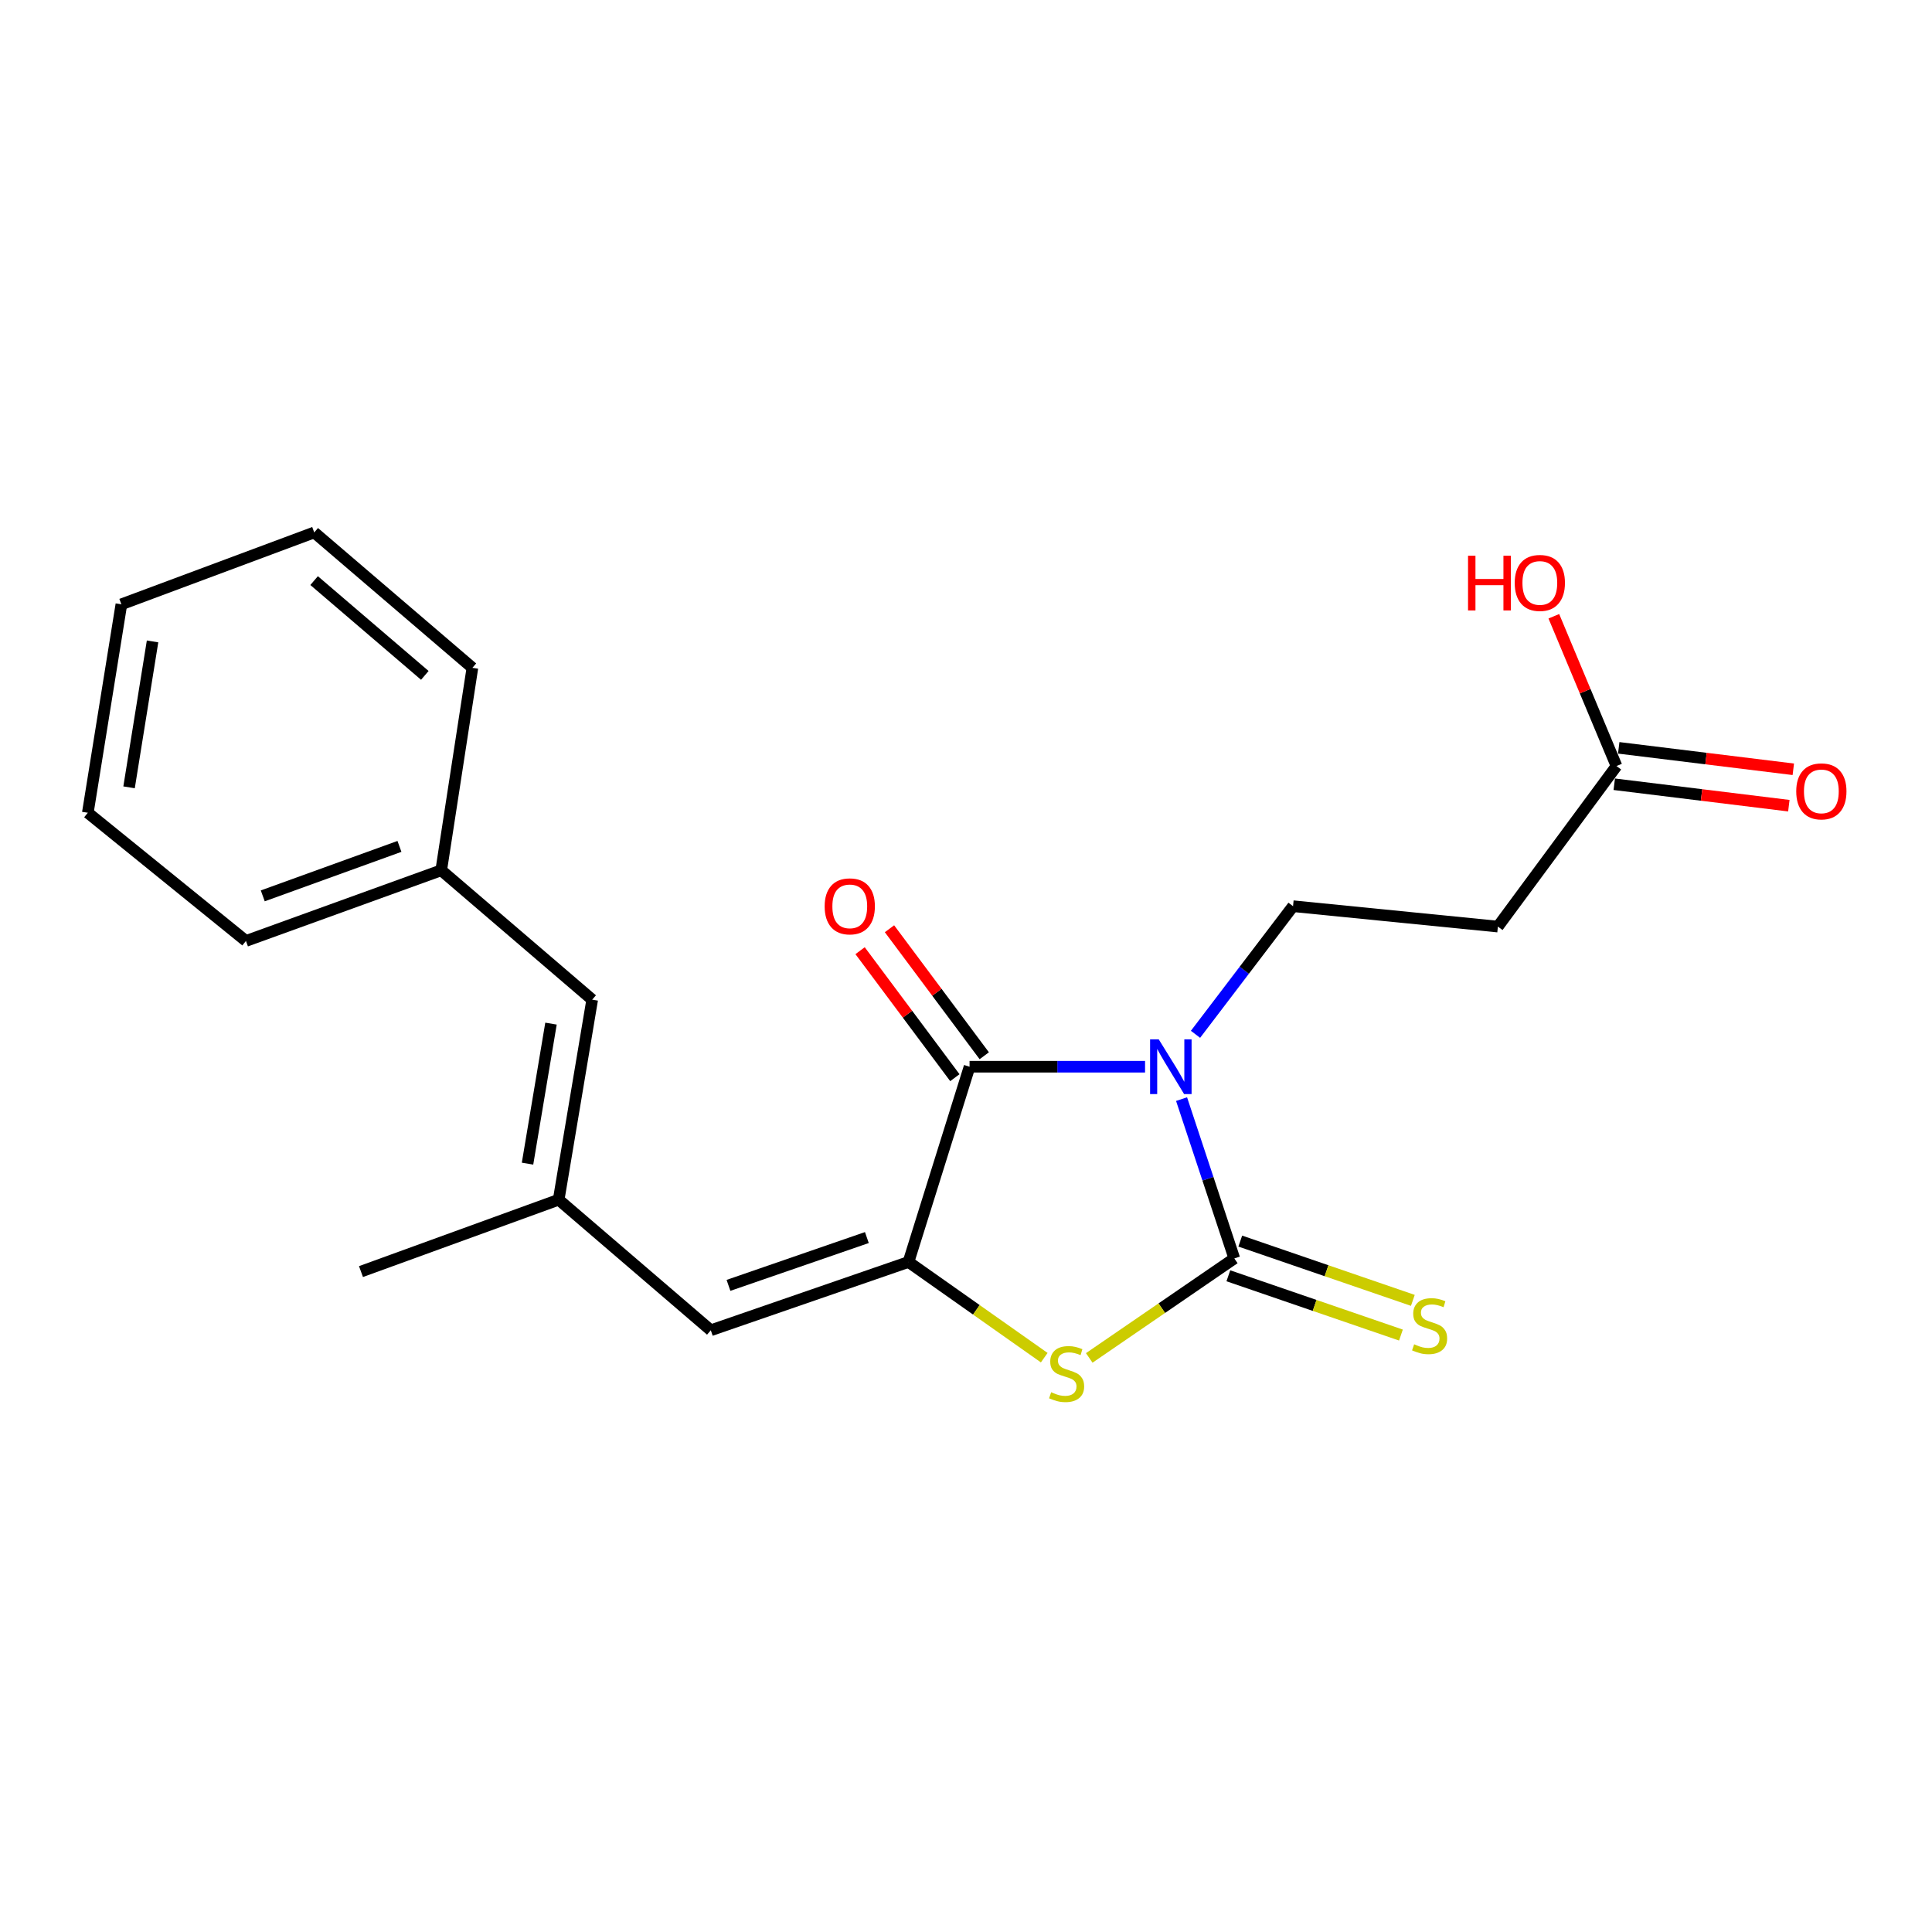 <?xml version='1.0' encoding='iso-8859-1'?>
<svg version='1.1' baseProfile='full'
              xmlns='http://www.w3.org/2000/svg'
                      xmlns:rdkit='http://www.rdkit.org/xml'
                      xmlns:xlink='http://www.w3.org/1999/xlink'
                  xml:space='preserve'
width='1000px' height='1000px' viewBox='0 0 1000 1000'>
<!-- END OF HEADER -->
<rect style='opacity:1.0;fill:#FFFFFF;stroke:none' width='1000' height='1000' x='0' y='0'> </rect>
<path class='bond-0' d='M 611.578,568.904 L 625.228,610.134' style='fill:none;fill-rule:evenodd;stroke:#0000FF;stroke-width:6px;stroke-linecap:butt;stroke-linejoin:miter;stroke-opacity:1' />
<path class='bond-0' d='M 625.228,610.134 L 638.878,651.365' style='fill:none;fill-rule:evenodd;stroke:#000000;stroke-width:6px;stroke-linecap:butt;stroke-linejoin:miter;stroke-opacity:1' />
<path class='bond-1' d='M 592.68,552.131 L 547.262,552.131' style='fill:none;fill-rule:evenodd;stroke:#0000FF;stroke-width:6px;stroke-linecap:butt;stroke-linejoin:miter;stroke-opacity:1' />
<path class='bond-1' d='M 547.262,552.131 L 501.844,552.131' style='fill:none;fill-rule:evenodd;stroke:#000000;stroke-width:6px;stroke-linecap:butt;stroke-linejoin:miter;stroke-opacity:1' />
<path class='bond-5' d='M 618.791,535.36 L 644.032,502.202' style='fill:none;fill-rule:evenodd;stroke:#0000FF;stroke-width:6px;stroke-linecap:butt;stroke-linejoin:miter;stroke-opacity:1' />
<path class='bond-5' d='M 644.032,502.202 L 669.273,469.043' style='fill:none;fill-rule:evenodd;stroke:#000000;stroke-width:6px;stroke-linecap:butt;stroke-linejoin:miter;stroke-opacity:1' />
<path class='bond-3' d='M 638.878,651.365 L 601.333,677.112' style='fill:none;fill-rule:evenodd;stroke:#000000;stroke-width:6px;stroke-linecap:butt;stroke-linejoin:miter;stroke-opacity:1' />
<path class='bond-3' d='M 601.333,677.112 L 563.789,702.859' style='fill:none;fill-rule:evenodd;stroke:#CCCC00;stroke-width:6px;stroke-linecap:butt;stroke-linejoin:miter;stroke-opacity:1' />
<path class='bond-7' d='M 635.794,660.342 L 680.458,675.684' style='fill:none;fill-rule:evenodd;stroke:#000000;stroke-width:6px;stroke-linecap:butt;stroke-linejoin:miter;stroke-opacity:1' />
<path class='bond-7' d='M 680.458,675.684 L 725.122,691.025' style='fill:none;fill-rule:evenodd;stroke:#CCCC00;stroke-width:6px;stroke-linecap:butt;stroke-linejoin:miter;stroke-opacity:1' />
<path class='bond-7' d='M 641.961,642.388 L 686.625,657.729' style='fill:none;fill-rule:evenodd;stroke:#000000;stroke-width:6px;stroke-linecap:butt;stroke-linejoin:miter;stroke-opacity:1' />
<path class='bond-7' d='M 686.625,657.729 L 731.289,673.071' style='fill:none;fill-rule:evenodd;stroke:#CCCC00;stroke-width:6px;stroke-linecap:butt;stroke-linejoin:miter;stroke-opacity:1' />
<path class='bond-2' d='M 501.844,552.131 L 470.235,653.2' style='fill:none;fill-rule:evenodd;stroke:#000000;stroke-width:6px;stroke-linecap:butt;stroke-linejoin:miter;stroke-opacity:1' />
<path class='bond-11' d='M 509.451,546.454 L 484.923,513.586' style='fill:none;fill-rule:evenodd;stroke:#000000;stroke-width:6px;stroke-linecap:butt;stroke-linejoin:miter;stroke-opacity:1' />
<path class='bond-11' d='M 484.923,513.586 L 460.396,480.718' style='fill:none;fill-rule:evenodd;stroke:#FF0000;stroke-width:6px;stroke-linecap:butt;stroke-linejoin:miter;stroke-opacity:1' />
<path class='bond-11' d='M 494.236,557.807 L 469.709,524.94' style='fill:none;fill-rule:evenodd;stroke:#000000;stroke-width:6px;stroke-linecap:butt;stroke-linejoin:miter;stroke-opacity:1' />
<path class='bond-11' d='M 469.709,524.94 L 445.181,492.072' style='fill:none;fill-rule:evenodd;stroke:#FF0000;stroke-width:6px;stroke-linecap:butt;stroke-linejoin:miter;stroke-opacity:1' />
<path class='bond-4' d='M 470.235,653.2 L 367.911,688.553' style='fill:none;fill-rule:evenodd;stroke:#000000;stroke-width:6px;stroke-linecap:butt;stroke-linejoin:miter;stroke-opacity:1' />
<path class='bond-4' d='M 448.687,640.559 L 377.06,665.306' style='fill:none;fill-rule:evenodd;stroke:#000000;stroke-width:6px;stroke-linecap:butt;stroke-linejoin:miter;stroke-opacity:1' />
<path class='bond-21' d='M 470.235,653.2 L 505.365,677.963' style='fill:none;fill-rule:evenodd;stroke:#000000;stroke-width:6px;stroke-linecap:butt;stroke-linejoin:miter;stroke-opacity:1' />
<path class='bond-21' d='M 505.365,677.963 L 540.495,702.726' style='fill:none;fill-rule:evenodd;stroke:#CCCC00;stroke-width:6px;stroke-linecap:butt;stroke-linejoin:miter;stroke-opacity:1' />
<path class='bond-6' d='M 367.911,688.553 L 289.169,620.969' style='fill:none;fill-rule:evenodd;stroke:#000000;stroke-width:6px;stroke-linecap:butt;stroke-linejoin:miter;stroke-opacity:1' />
<path class='bond-8' d='M 669.273,469.043 L 775.3,479.601' style='fill:none;fill-rule:evenodd;stroke:#000000;stroke-width:6px;stroke-linecap:butt;stroke-linejoin:miter;stroke-opacity:1' />
<path class='bond-10' d='M 289.169,620.969 L 306.518,517.432' style='fill:none;fill-rule:evenodd;stroke:#000000;stroke-width:6px;stroke-linecap:butt;stroke-linejoin:miter;stroke-opacity:1' />
<path class='bond-10' d='M 273.048,602.301 L 285.193,529.825' style='fill:none;fill-rule:evenodd;stroke:#000000;stroke-width:6px;stroke-linecap:butt;stroke-linejoin:miter;stroke-opacity:1' />
<path class='bond-15' d='M 289.169,620.969 L 186.844,658.167' style='fill:none;fill-rule:evenodd;stroke:#000000;stroke-width:6px;stroke-linecap:butt;stroke-linejoin:miter;stroke-opacity:1' />
<path class='bond-9' d='M 775.3,479.601 L 836.692,396.503' style='fill:none;fill-rule:evenodd;stroke:#000000;stroke-width:6px;stroke-linecap:butt;stroke-linejoin:miter;stroke-opacity:1' />
<path class='bond-12' d='M 835.535,405.924 L 880.718,411.474' style='fill:none;fill-rule:evenodd;stroke:#000000;stroke-width:6px;stroke-linecap:butt;stroke-linejoin:miter;stroke-opacity:1' />
<path class='bond-12' d='M 880.718,411.474 L 925.901,417.024' style='fill:none;fill-rule:evenodd;stroke:#FF0000;stroke-width:6px;stroke-linecap:butt;stroke-linejoin:miter;stroke-opacity:1' />
<path class='bond-12' d='M 837.85,387.082 L 883.033,392.632' style='fill:none;fill-rule:evenodd;stroke:#000000;stroke-width:6px;stroke-linecap:butt;stroke-linejoin:miter;stroke-opacity:1' />
<path class='bond-12' d='M 883.033,392.632 L 928.216,398.182' style='fill:none;fill-rule:evenodd;stroke:#FF0000;stroke-width:6px;stroke-linecap:butt;stroke-linejoin:miter;stroke-opacity:1' />
<path class='bond-14' d='M 836.692,396.503 L 820.478,357.739' style='fill:none;fill-rule:evenodd;stroke:#000000;stroke-width:6px;stroke-linecap:butt;stroke-linejoin:miter;stroke-opacity:1' />
<path class='bond-14' d='M 820.478,357.739 L 804.264,318.976' style='fill:none;fill-rule:evenodd;stroke:#FF0000;stroke-width:6px;stroke-linecap:butt;stroke-linejoin:miter;stroke-opacity:1' />
<path class='bond-13' d='M 306.518,517.432 L 228.377,450.46' style='fill:none;fill-rule:evenodd;stroke:#000000;stroke-width:6px;stroke-linecap:butt;stroke-linejoin:miter;stroke-opacity:1' />
<path class='bond-16' d='M 228.377,450.46 L 127.308,487.036' style='fill:none;fill-rule:evenodd;stroke:#000000;stroke-width:6px;stroke-linecap:butt;stroke-linejoin:miter;stroke-opacity:1' />
<path class='bond-16' d='M 206.757,438.095 L 136.008,463.698' style='fill:none;fill-rule:evenodd;stroke:#000000;stroke-width:6px;stroke-linecap:butt;stroke-linejoin:miter;stroke-opacity:1' />
<path class='bond-17' d='M 228.377,450.46 L 244.514,345.667' style='fill:none;fill-rule:evenodd;stroke:#000000;stroke-width:6px;stroke-linecap:butt;stroke-linejoin:miter;stroke-opacity:1' />
<path class='bond-18' d='M 127.308,487.036 L 45.455,420.686' style='fill:none;fill-rule:evenodd;stroke:#000000;stroke-width:6px;stroke-linecap:butt;stroke-linejoin:miter;stroke-opacity:1' />
<path class='bond-19' d='M 244.514,345.667 L 162.65,275.584' style='fill:none;fill-rule:evenodd;stroke:#000000;stroke-width:6px;stroke-linecap:butt;stroke-linejoin:miter;stroke-opacity:1' />
<path class='bond-19' d='M 219.888,349.576 L 162.584,300.518' style='fill:none;fill-rule:evenodd;stroke:#000000;stroke-width:6px;stroke-linecap:butt;stroke-linejoin:miter;stroke-opacity:1' />
<path class='bond-22' d='M 45.455,420.686 L 62.825,312.793' style='fill:none;fill-rule:evenodd;stroke:#000000;stroke-width:6px;stroke-linecap:butt;stroke-linejoin:miter;stroke-opacity:1' />
<path class='bond-22' d='M 66.803,407.52 L 78.962,331.995' style='fill:none;fill-rule:evenodd;stroke:#000000;stroke-width:6px;stroke-linecap:butt;stroke-linejoin:miter;stroke-opacity:1' />
<path class='bond-20' d='M 162.65,275.584 L 62.825,312.793' style='fill:none;fill-rule:evenodd;stroke:#000000;stroke-width:6px;stroke-linecap:butt;stroke-linejoin:miter;stroke-opacity:1' />
<path  class='atom-0' d='M 599.764 537.971
L 609.044 552.971
Q 609.964 554.451, 611.444 557.131
Q 612.924 559.811, 613.004 559.971
L 613.004 537.971
L 616.764 537.971
L 616.764 566.291
L 612.884 566.291
L 602.924 549.891
Q 601.764 547.971, 600.524 545.771
Q 599.324 543.571, 598.964 542.891
L 598.964 566.291
L 595.284 566.291
L 595.284 537.971
L 599.764 537.971
' fill='#0000FF'/>
<path  class='atom-4' d='M 544.078 720.611
Q 544.398 720.731, 545.718 721.291
Q 547.038 721.851, 548.478 722.211
Q 549.958 722.531, 551.398 722.531
Q 554.078 722.531, 555.638 721.251
Q 557.198 719.931, 557.198 717.651
Q 557.198 716.091, 556.398 715.131
Q 555.638 714.171, 554.438 713.651
Q 553.238 713.131, 551.238 712.531
Q 548.718 711.771, 547.198 711.051
Q 545.718 710.331, 544.638 708.811
Q 543.598 707.291, 543.598 704.731
Q 543.598 701.171, 545.998 698.971
Q 548.438 696.771, 553.238 696.771
Q 556.518 696.771, 560.238 698.331
L 559.318 701.411
Q 555.918 700.011, 553.358 700.011
Q 550.598 700.011, 549.078 701.171
Q 547.558 702.291, 547.598 704.251
Q 547.598 705.771, 548.358 706.691
Q 549.158 707.611, 550.278 708.131
Q 551.438 708.651, 553.358 709.251
Q 555.918 710.051, 557.438 710.851
Q 558.958 711.651, 560.038 713.291
Q 561.158 714.891, 561.158 717.651
Q 561.158 721.571, 558.518 723.691
Q 555.918 725.771, 551.558 725.771
Q 549.038 725.771, 547.118 725.211
Q 545.238 724.691, 542.998 723.771
L 544.078 720.611
' fill='#CCCC00'/>
<path  class='atom-8' d='M 731.958 695.805
Q 732.278 695.925, 733.598 696.485
Q 734.918 697.045, 736.358 697.405
Q 737.838 697.725, 739.278 697.725
Q 741.958 697.725, 743.518 696.445
Q 745.078 695.125, 745.078 692.845
Q 745.078 691.285, 744.278 690.325
Q 743.518 689.365, 742.318 688.845
Q 741.118 688.325, 739.118 687.725
Q 736.598 686.965, 735.078 686.245
Q 733.598 685.525, 732.518 684.005
Q 731.478 682.485, 731.478 679.925
Q 731.478 676.365, 733.878 674.165
Q 736.318 671.965, 741.118 671.965
Q 744.398 671.965, 748.118 673.525
L 747.198 676.605
Q 743.798 675.205, 741.238 675.205
Q 738.478 675.205, 736.958 676.365
Q 735.438 677.485, 735.478 679.445
Q 735.478 680.965, 736.238 681.885
Q 737.038 682.805, 738.158 683.325
Q 739.318 683.845, 741.238 684.445
Q 743.798 685.245, 745.318 686.045
Q 746.838 686.845, 747.918 688.485
Q 749.038 690.085, 749.038 692.845
Q 749.038 696.765, 746.398 698.885
Q 743.798 700.965, 739.438 700.965
Q 736.918 700.965, 734.998 700.405
Q 733.118 699.885, 730.878 698.965
L 731.958 695.805
' fill='#CCCC00'/>
<path  class='atom-12' d='M 426.839 469.123
Q 426.839 462.323, 430.199 458.523
Q 433.559 454.723, 439.839 454.723
Q 446.119 454.723, 449.479 458.523
Q 452.839 462.323, 452.839 469.123
Q 452.839 476.003, 449.439 479.923
Q 446.039 483.803, 439.839 483.803
Q 433.599 483.803, 430.199 479.923
Q 426.839 476.043, 426.839 469.123
M 439.839 480.603
Q 444.159 480.603, 446.479 477.723
Q 448.839 474.803, 448.839 469.123
Q 448.839 463.563, 446.479 460.763
Q 444.159 457.923, 439.839 457.923
Q 435.519 457.923, 433.159 460.723
Q 430.839 463.523, 430.839 469.123
Q 430.839 474.843, 433.159 477.723
Q 435.519 480.603, 439.839 480.603
' fill='#FF0000'/>
<path  class='atom-13' d='M 929.729 409.608
Q 929.729 402.808, 933.089 399.008
Q 936.449 395.208, 942.729 395.208
Q 949.009 395.208, 952.369 399.008
Q 955.729 402.808, 955.729 409.608
Q 955.729 416.488, 952.329 420.408
Q 948.929 424.288, 942.729 424.288
Q 936.489 424.288, 933.089 420.408
Q 929.729 416.528, 929.729 409.608
M 942.729 421.088
Q 947.049 421.088, 949.369 418.208
Q 951.729 415.288, 951.729 409.608
Q 951.729 404.048, 949.369 401.248
Q 947.049 398.408, 942.729 398.408
Q 938.409 398.408, 936.049 401.208
Q 933.729 404.008, 933.729 409.608
Q 933.729 415.328, 936.049 418.208
Q 938.409 421.088, 942.729 421.088
' fill='#FF0000'/>
<path  class='atom-15' d='M 759.855 287.645
L 763.695 287.645
L 763.695 299.685
L 778.175 299.685
L 778.175 287.645
L 782.015 287.645
L 782.015 315.965
L 778.175 315.965
L 778.175 302.885
L 763.695 302.885
L 763.695 315.965
L 759.855 315.965
L 759.855 287.645
' fill='#FF0000'/>
<path  class='atom-15' d='M 784.015 301.725
Q 784.015 294.925, 787.375 291.125
Q 790.735 287.325, 797.015 287.325
Q 803.295 287.325, 806.655 291.125
Q 810.015 294.925, 810.015 301.725
Q 810.015 308.605, 806.615 312.525
Q 803.215 316.405, 797.015 316.405
Q 790.775 316.405, 787.375 312.525
Q 784.015 308.645, 784.015 301.725
M 797.015 313.205
Q 801.335 313.205, 803.655 310.325
Q 806.015 307.405, 806.015 301.725
Q 806.015 296.165, 803.655 293.365
Q 801.335 290.525, 797.015 290.525
Q 792.695 290.525, 790.335 293.325
Q 788.015 296.125, 788.015 301.725
Q 788.015 307.445, 790.335 310.325
Q 792.695 313.205, 797.015 313.205
' fill='#FF0000'/>
</svg>
